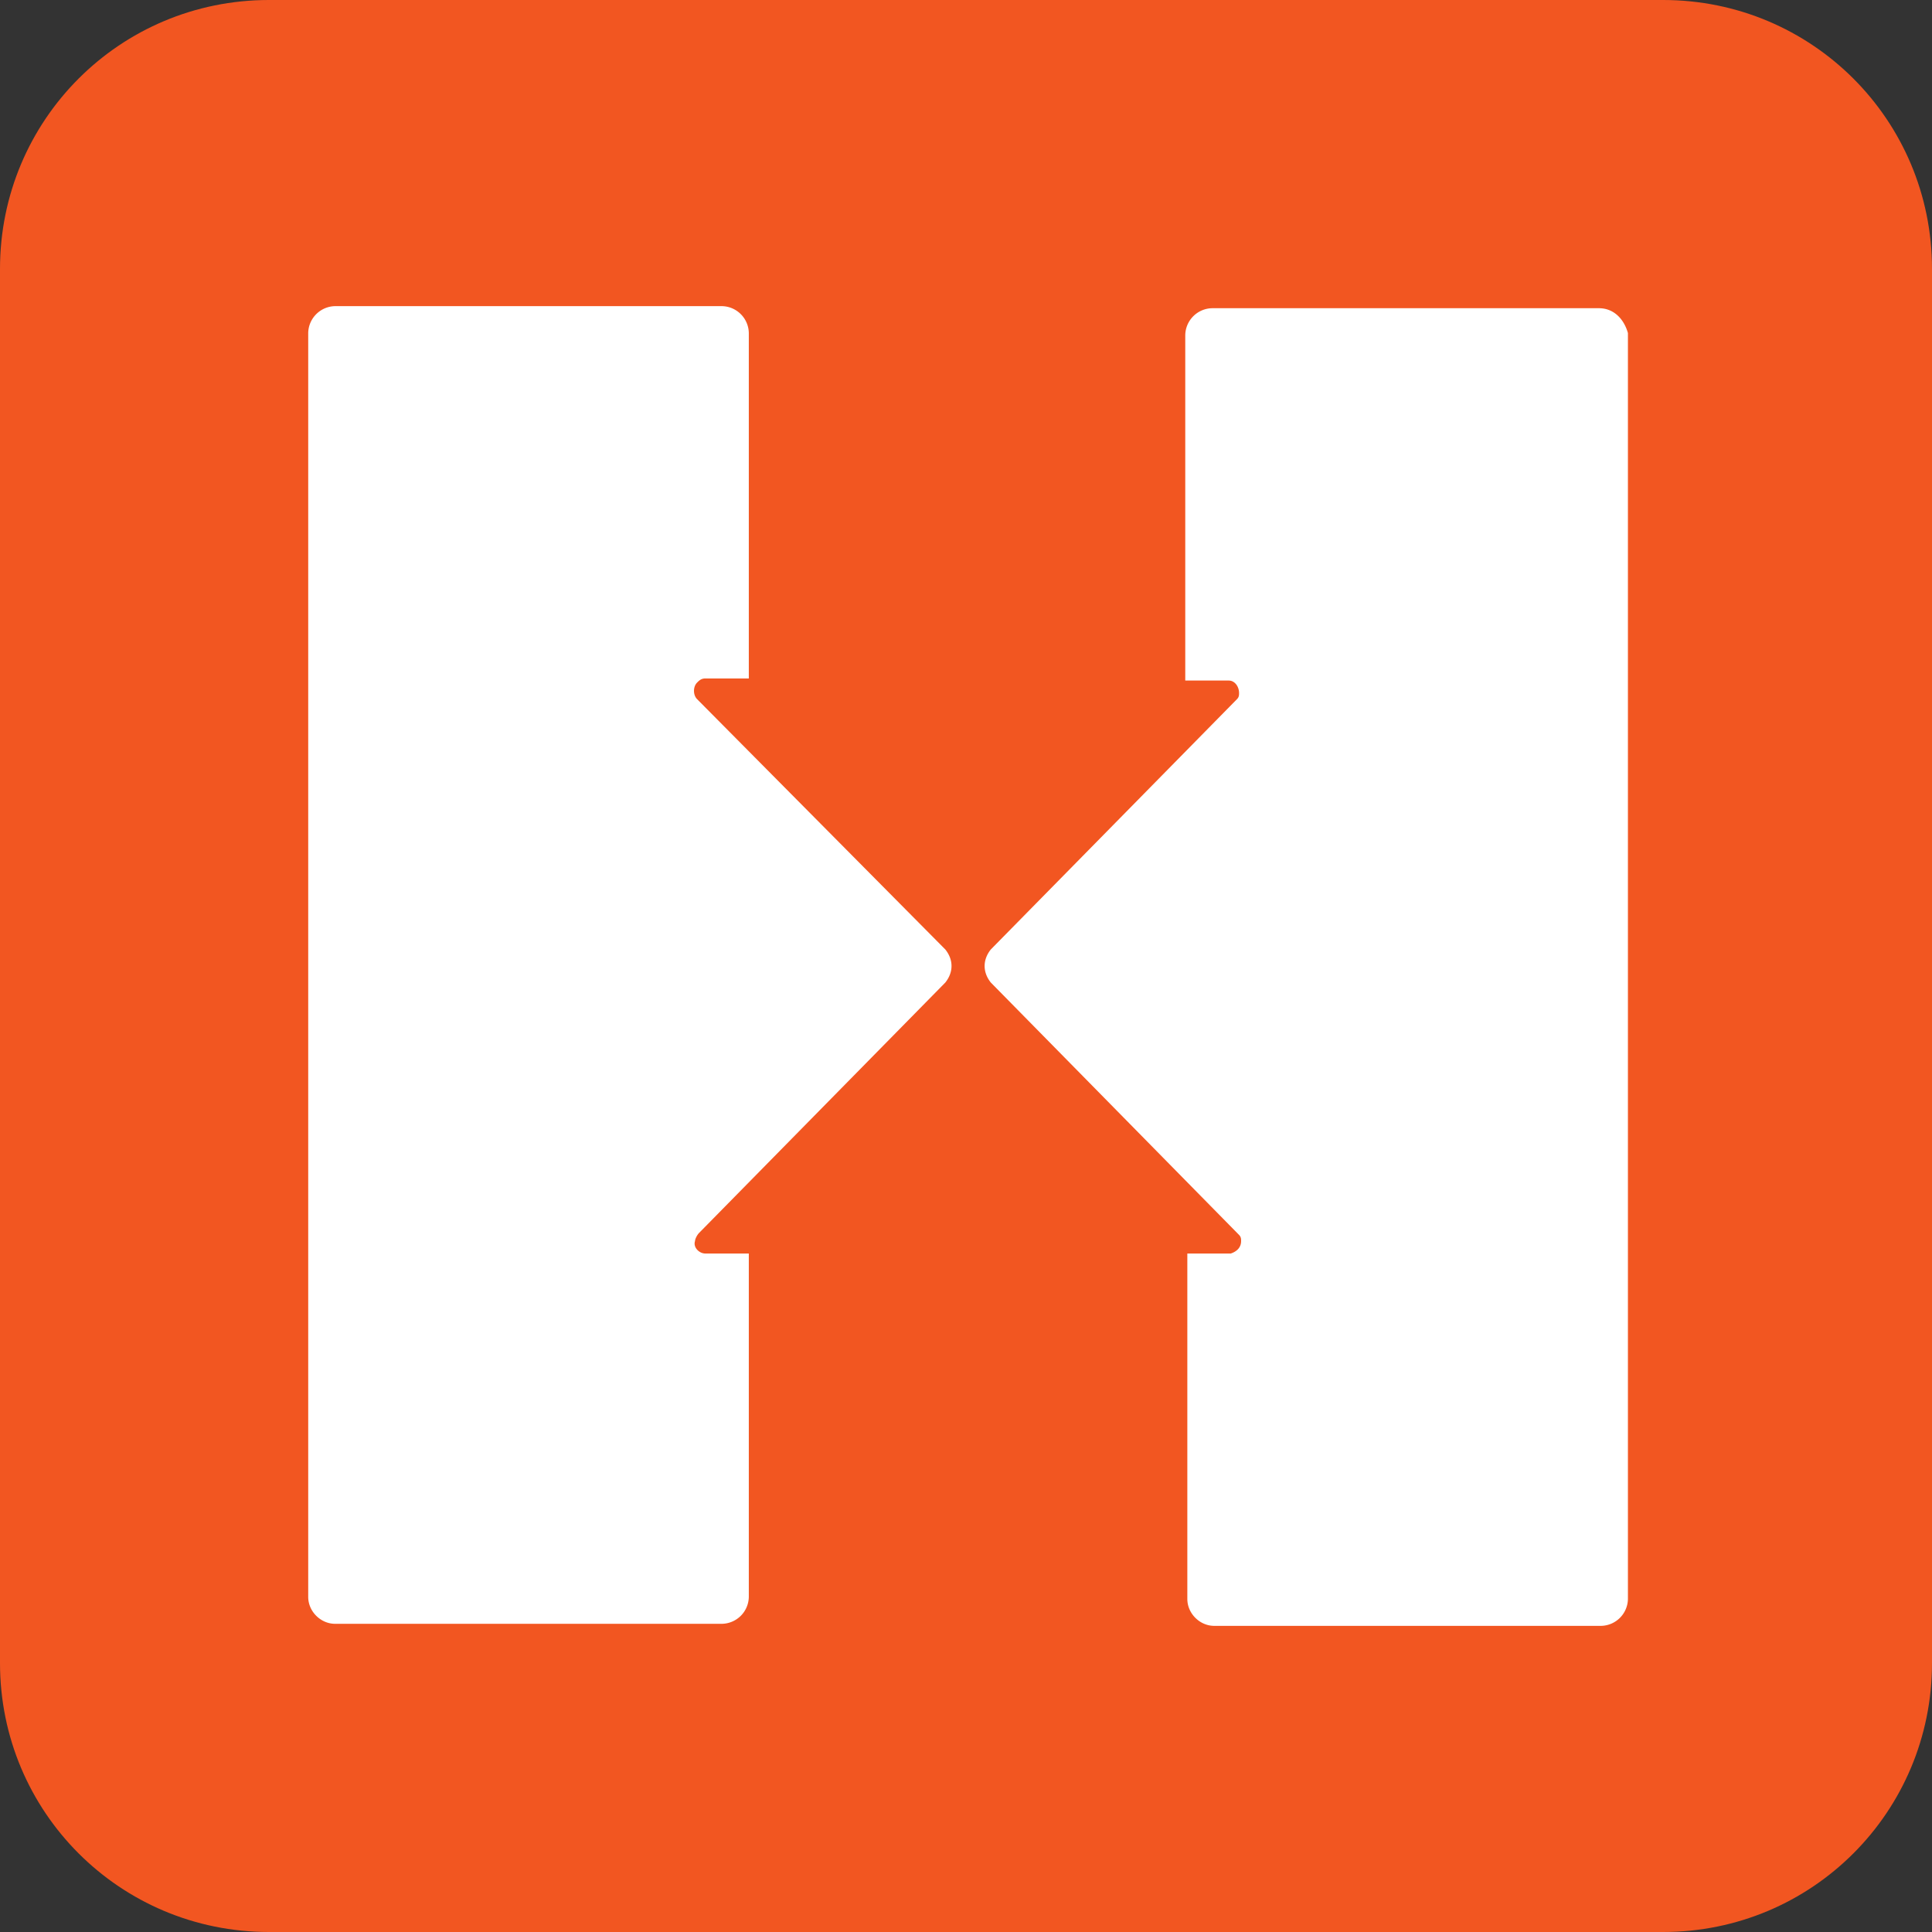 <svg xmlns="http://www.w3.org/2000/svg" width="96" height="96" fill="none" viewBox="0 0 96 96">
  <rect x="0" y="0" width="96" height="96" fill="#333333" stroke="none"/>
  <path fill="#F25621" d="M96 82.638C96 90.038 90.038 96 82.638 96H13.362C5.962 96 0 90.038 0 82.638V13.362C0 5.962 5.961 0 13.362 0h69.276C90.038 0 96 5.961 96 13.362v69.276Z"/>
  <path fill="#fff" d="M79.452 15.315h-19.22a1.36 1.36 0 0 0-1.337 1.336v17.165h2.159c.308 0 .514.308.514.617 0 .102 0 .205-.103.308L49.233 47.178c-.41.514-.41 1.13 0 1.644l12.335 12.54c.102.103.102.206.102.308 0 .309-.205.514-.514.617h-2.158v17.165c0 .72.617 1.336 1.336 1.336h19.22a1.36 1.36 0 0 0 1.337-1.336V16.548c-.206-.72-.72-1.233-1.44-1.233ZM34.638 34.74c-.205-.206-.205-.617 0-.822.103-.103.206-.206.411-.206h2.159V16.548a1.36 1.36 0 0 0-1.336-1.336h-19.22a1.36 1.36 0 0 0-1.337 1.336V79.35c0 .72.617 1.336 1.336 1.336h19.22a1.36 1.36 0 0 0 1.337-1.336V62.287h-2.159c-.308 0-.616-.308-.514-.617 0-.102.103-.308.206-.41l12.231-12.438c.411-.514.411-1.13 0-1.644L34.638 34.74Z"/>
</svg>
